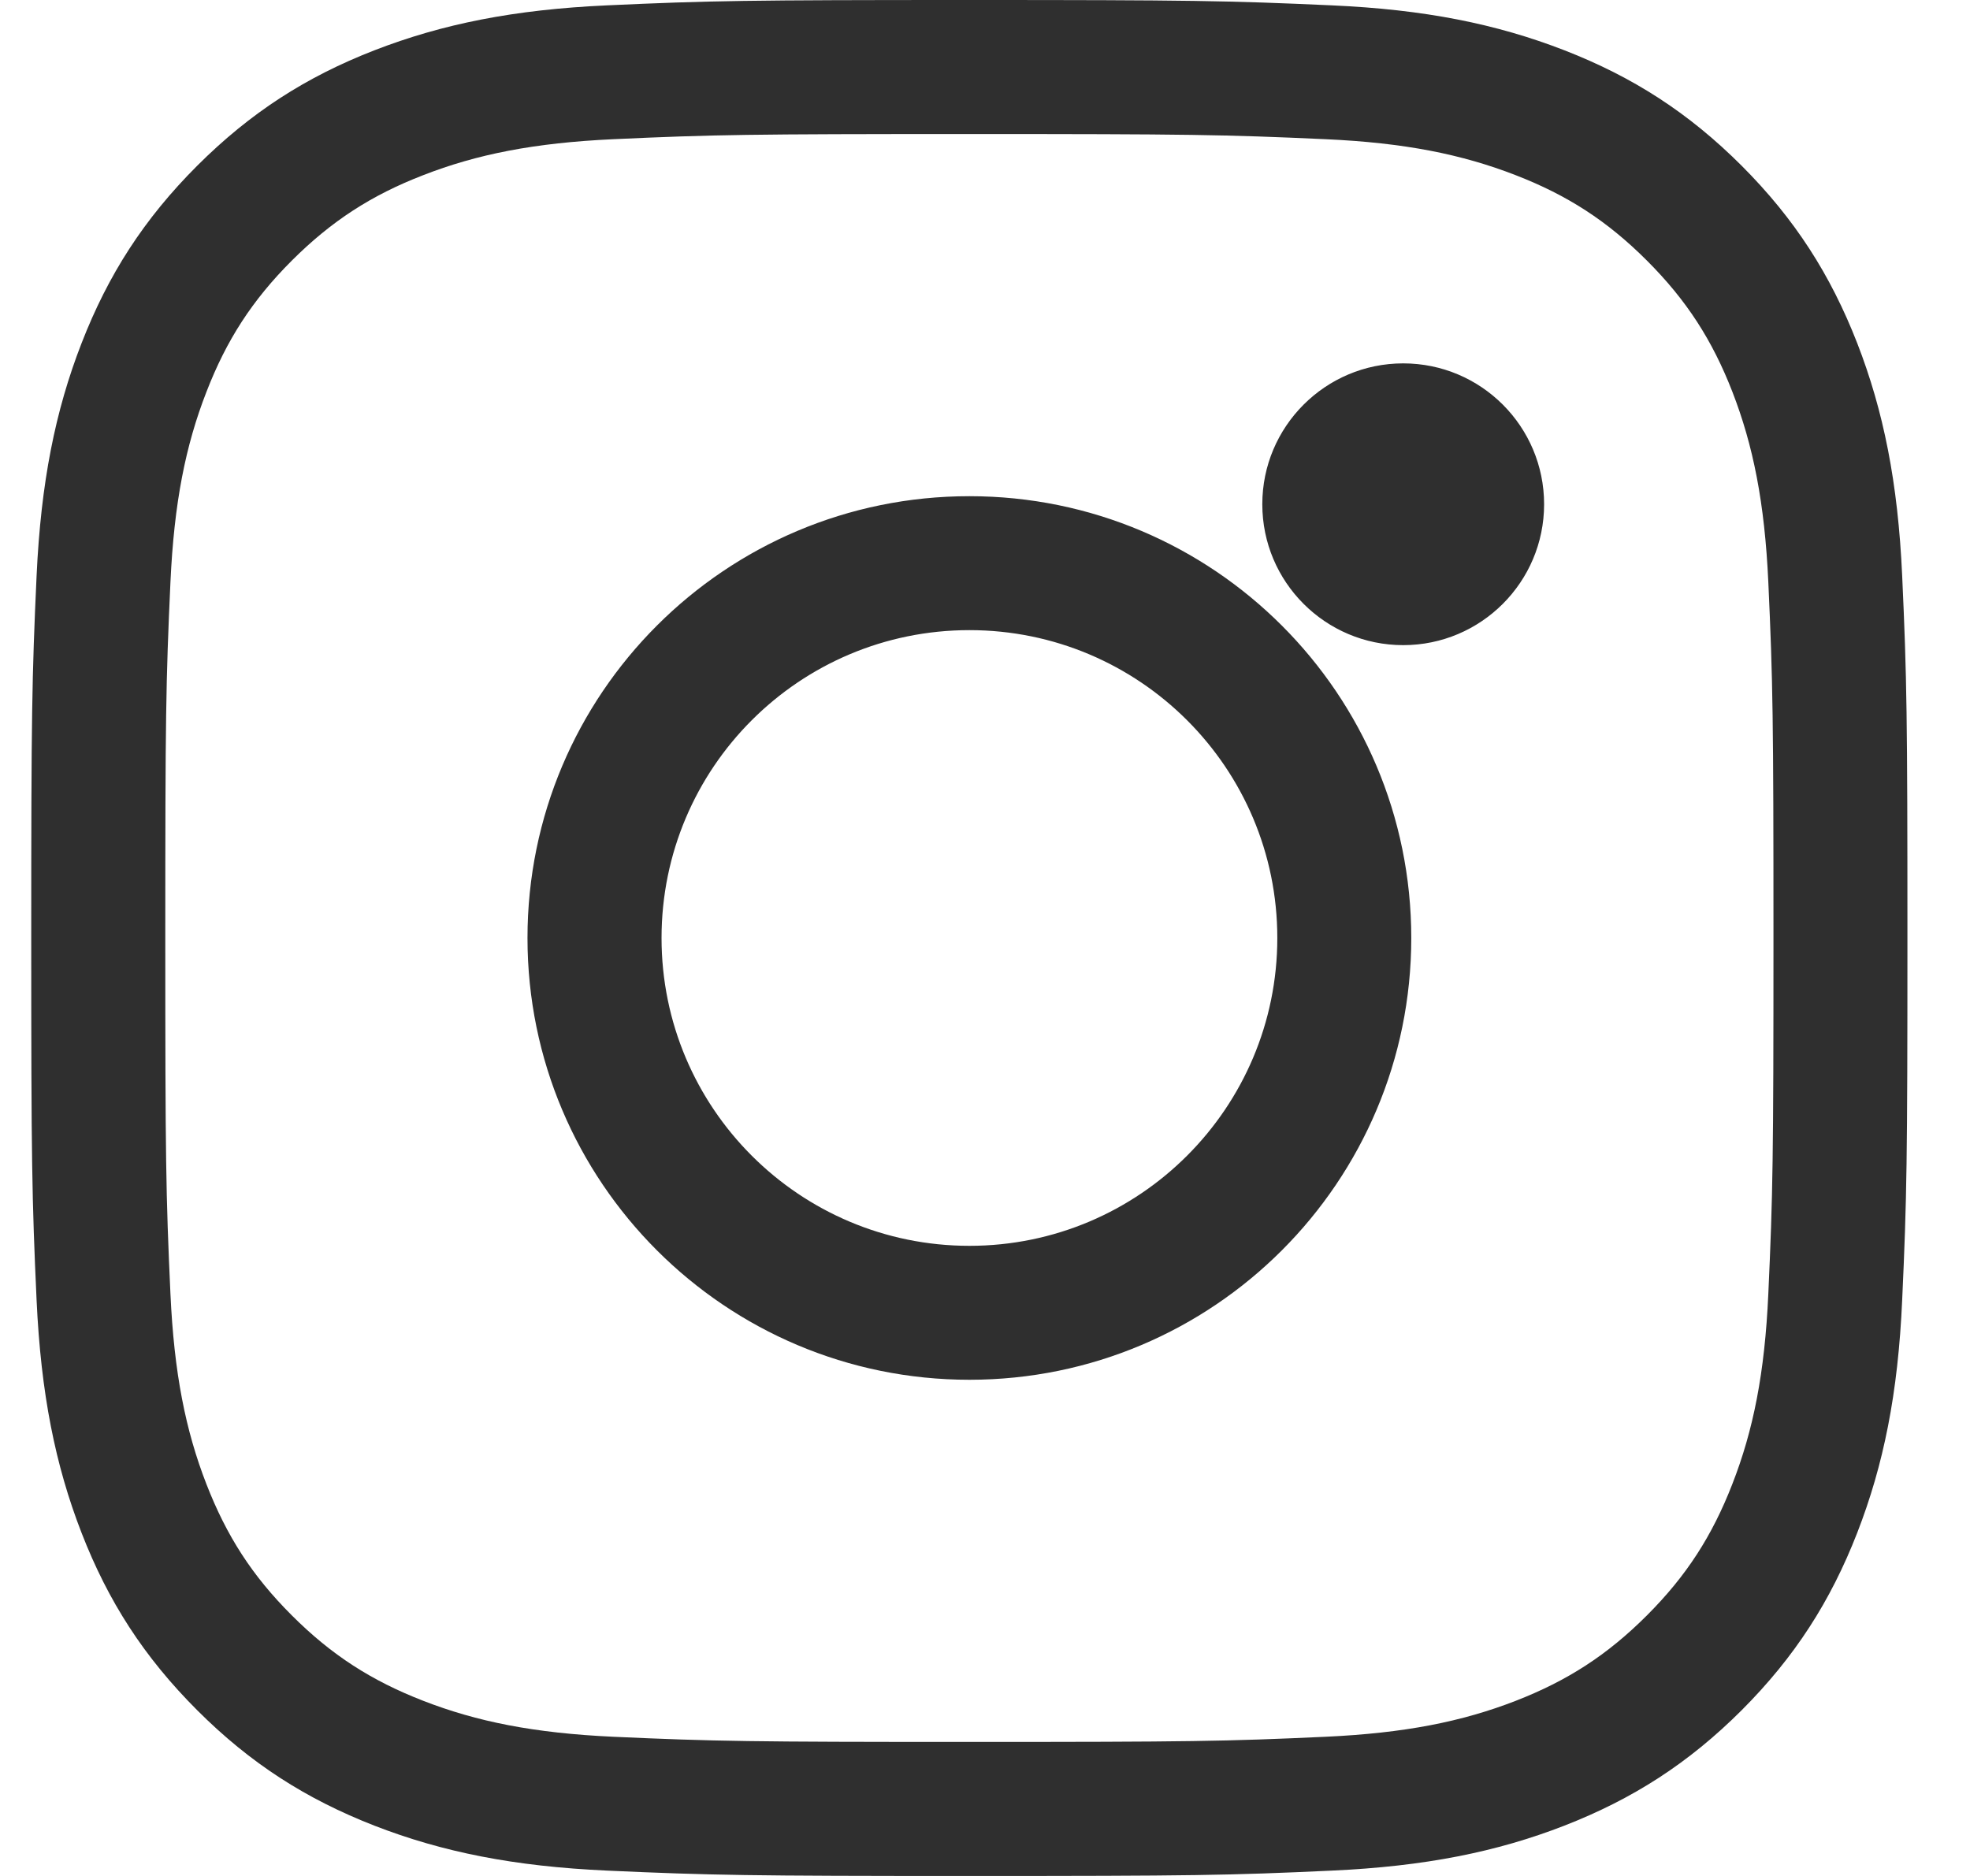 <svg width="21" height="20" viewBox="0 0 21 20" fill="none" xmlns="http://www.w3.org/2000/svg">
<path fill-rule="evenodd" clip-rule="evenodd" d="M10.335 0C12.679 0 13.088 0.007 14.195 0.057C15.188 0.101 15.952 0.255 16.676 0.536C17.406 0.82 18 1.201 18.567 1.768C19.133 2.335 19.513 2.928 19.798 3.659C20.078 4.38 20.232 5.144 20.277 6.139C20.327 7.235 20.333 7.64 20.333 10C20.333 12.36 20.327 12.764 20.277 13.86C20.233 14.855 20.079 15.618 19.798 16.341C19.513 17.073 19.132 17.666 18.566 18.233C17.999 18.799 17.406 19.179 16.675 19.464C15.954 19.744 15.19 19.898 14.195 19.943C13.102 19.994 12.698 20 10.334 20C7.989 20 7.581 19.993 6.473 19.943C5.478 19.898 4.715 19.745 3.992 19.464C3.261 19.179 2.668 18.799 2.102 18.233C1.535 17.666 1.153 17.073 0.869 16.341C0.589 15.62 0.436 14.856 0.39 13.861C0.34 12.768 0.333 12.364 0.333 10C0.333 7.636 0.34 7.232 0.39 6.139C0.436 5.144 0.589 4.38 0.869 3.66C1.153 2.929 1.534 2.335 2.102 1.767C2.669 1.201 3.263 0.819 3.992 0.536C4.714 0.256 5.477 0.102 6.473 0.057C7.566 0.007 7.97 0 10.335 0ZM6.505 0.771L6.538 1.484C5.693 1.523 5.082 1.645 4.51 1.868C3.962 2.08 3.536 2.354 3.111 2.778C2.687 3.202 2.414 3.627 2.201 4.177C1.978 4.749 1.856 5.359 1.817 6.205C1.768 7.271 1.762 7.656 1.762 10C1.762 12.344 1.768 12.729 1.817 13.796C1.856 14.641 1.978 15.251 2.201 15.824C2.415 16.374 2.687 16.799 3.111 17.222C3.535 17.646 3.96 17.918 4.51 18.132C5.083 18.355 5.693 18.477 6.538 18.516C7.621 18.565 8.009 18.571 10.334 18.571C12.678 18.571 13.062 18.565 14.13 18.516C14.975 18.477 15.585 18.355 16.157 18.133C16.707 17.919 17.132 17.646 17.556 17.222C17.979 16.799 18.252 16.373 18.466 15.823C18.69 15.25 18.812 14.639 18.85 13.796C18.899 12.725 18.905 12.34 18.905 10C18.905 7.66 18.899 7.274 18.85 6.204C18.811 5.359 18.689 4.749 18.467 4.177C18.253 3.627 17.98 3.202 17.556 2.778C17.132 2.354 16.707 2.081 16.158 1.868C15.584 1.645 14.973 1.522 14.13 1.484C13.049 1.435 12.659 1.429 10.335 1.429C7.99 1.429 7.606 1.435 6.538 1.484L6.505 0.771ZM6.338 10H7.052C7.052 11.812 8.521 13.282 10.334 13.282C12.146 13.282 13.616 11.812 13.616 10C13.616 8.187 12.146 6.718 10.334 6.718C8.521 6.718 7.052 8.187 7.052 10H6.338ZM6.338 10H5.623C5.623 7.398 7.732 5.29 10.334 5.29C12.935 5.29 15.044 7.398 15.044 10C15.044 12.601 12.935 14.71 10.334 14.71C7.732 14.71 5.623 12.601 5.623 10H6.338ZM14.17 5.376H13.456C13.456 4.547 14.129 3.874 14.958 3.874C15.788 3.874 16.46 4.547 16.46 5.376C16.46 6.205 15.787 6.878 14.958 6.878C14.129 6.878 13.456 6.205 13.456 5.376H14.17Z" fill="#2F2F2F"/>
<mask id="mask0_91_128" style="mask-type:luminance" maskUnits="userSpaceOnUse" x="0" y="0" width="21" height="20">
<path fill-rule="evenodd" clip-rule="evenodd" d="M10.335 0C12.679 0 13.088 0.007 14.195 0.057C15.188 0.101 15.952 0.255 16.676 0.536C17.406 0.82 18 1.201 18.567 1.768C19.133 2.335 19.513 2.928 19.798 3.659C20.078 4.38 20.232 5.144 20.277 6.139C20.327 7.235 20.333 7.64 20.333 10C20.333 12.36 20.327 12.764 20.277 13.86C20.233 14.855 20.079 15.618 19.798 16.341C19.513 17.073 19.132 17.666 18.566 18.233C17.999 18.799 17.406 19.179 16.675 19.464C15.954 19.744 15.19 19.898 14.195 19.943C13.102 19.994 12.698 20 10.334 20C7.989 20 7.581 19.993 6.473 19.943C5.478 19.898 4.715 19.745 3.992 19.464C3.261 19.179 2.668 18.799 2.102 18.233C1.535 17.666 1.153 17.073 0.869 16.341C0.589 15.62 0.436 14.856 0.39 13.861C0.34 12.768 0.333 12.364 0.333 10C0.333 7.636 0.34 7.232 0.39 6.139C0.436 5.144 0.589 4.38 0.869 3.66C1.153 2.929 1.534 2.335 2.102 1.767C2.669 1.201 3.263 0.819 3.992 0.536C4.714 0.256 5.477 0.102 6.473 0.057C7.566 0.007 7.97 0 10.335 0ZM6.505 0.771L6.538 1.484C5.693 1.523 5.082 1.645 4.51 1.868C3.962 2.08 3.536 2.354 3.111 2.778C2.687 3.202 2.414 3.627 2.201 4.177C1.978 4.749 1.856 5.359 1.817 6.205C1.768 7.271 1.762 7.656 1.762 10C1.762 12.344 1.768 12.729 1.817 13.796C1.856 14.641 1.978 15.251 2.201 15.824C2.415 16.374 2.687 16.799 3.111 17.222C3.535 17.646 3.96 17.918 4.51 18.132C5.083 18.355 5.693 18.477 6.538 18.516C7.621 18.565 8.009 18.571 10.334 18.571C12.678 18.571 13.062 18.565 14.13 18.516C14.975 18.477 15.585 18.355 16.157 18.133C16.707 17.919 17.132 17.646 17.556 17.222C17.979 16.799 18.252 16.373 18.466 15.823C18.69 15.25 18.812 14.639 18.85 13.796C18.899 12.725 18.905 12.34 18.905 10C18.905 7.66 18.899 7.274 18.85 6.204C18.811 5.359 18.689 4.749 18.467 4.177C18.253 3.627 17.98 3.202 17.556 2.778C17.132 2.354 16.707 2.081 16.158 1.868C15.584 1.645 14.973 1.522 14.13 1.484C13.049 1.435 12.659 1.429 10.335 1.429C7.99 1.429 7.606 1.435 6.538 1.484L6.505 0.771ZM6.338 10H7.052C7.052 11.812 8.521 13.282 10.334 13.282C12.146 13.282 13.616 11.812 13.616 10C13.616 8.187 12.146 6.718 10.334 6.718C8.521 6.718 7.052 8.187 7.052 10H6.338ZM6.338 10H5.623C5.623 7.398 7.732 5.29 10.334 5.29C12.935 5.29 15.044 7.398 15.044 10C15.044 12.601 12.935 14.71 10.334 14.71C7.732 14.71 5.623 12.601 5.623 10H6.338ZM14.17 5.376H13.456C13.456 4.547 14.129 3.874 14.958 3.874C15.788 3.874 16.46 4.547 16.46 5.376C16.46 6.205 15.787 6.878 14.958 6.878C14.129 6.878 13.456 6.205 13.456 5.376H14.17Z" fill="white"/>
</mask>
<g mask="url(#mask0_91_128)">
</g>
</svg>
